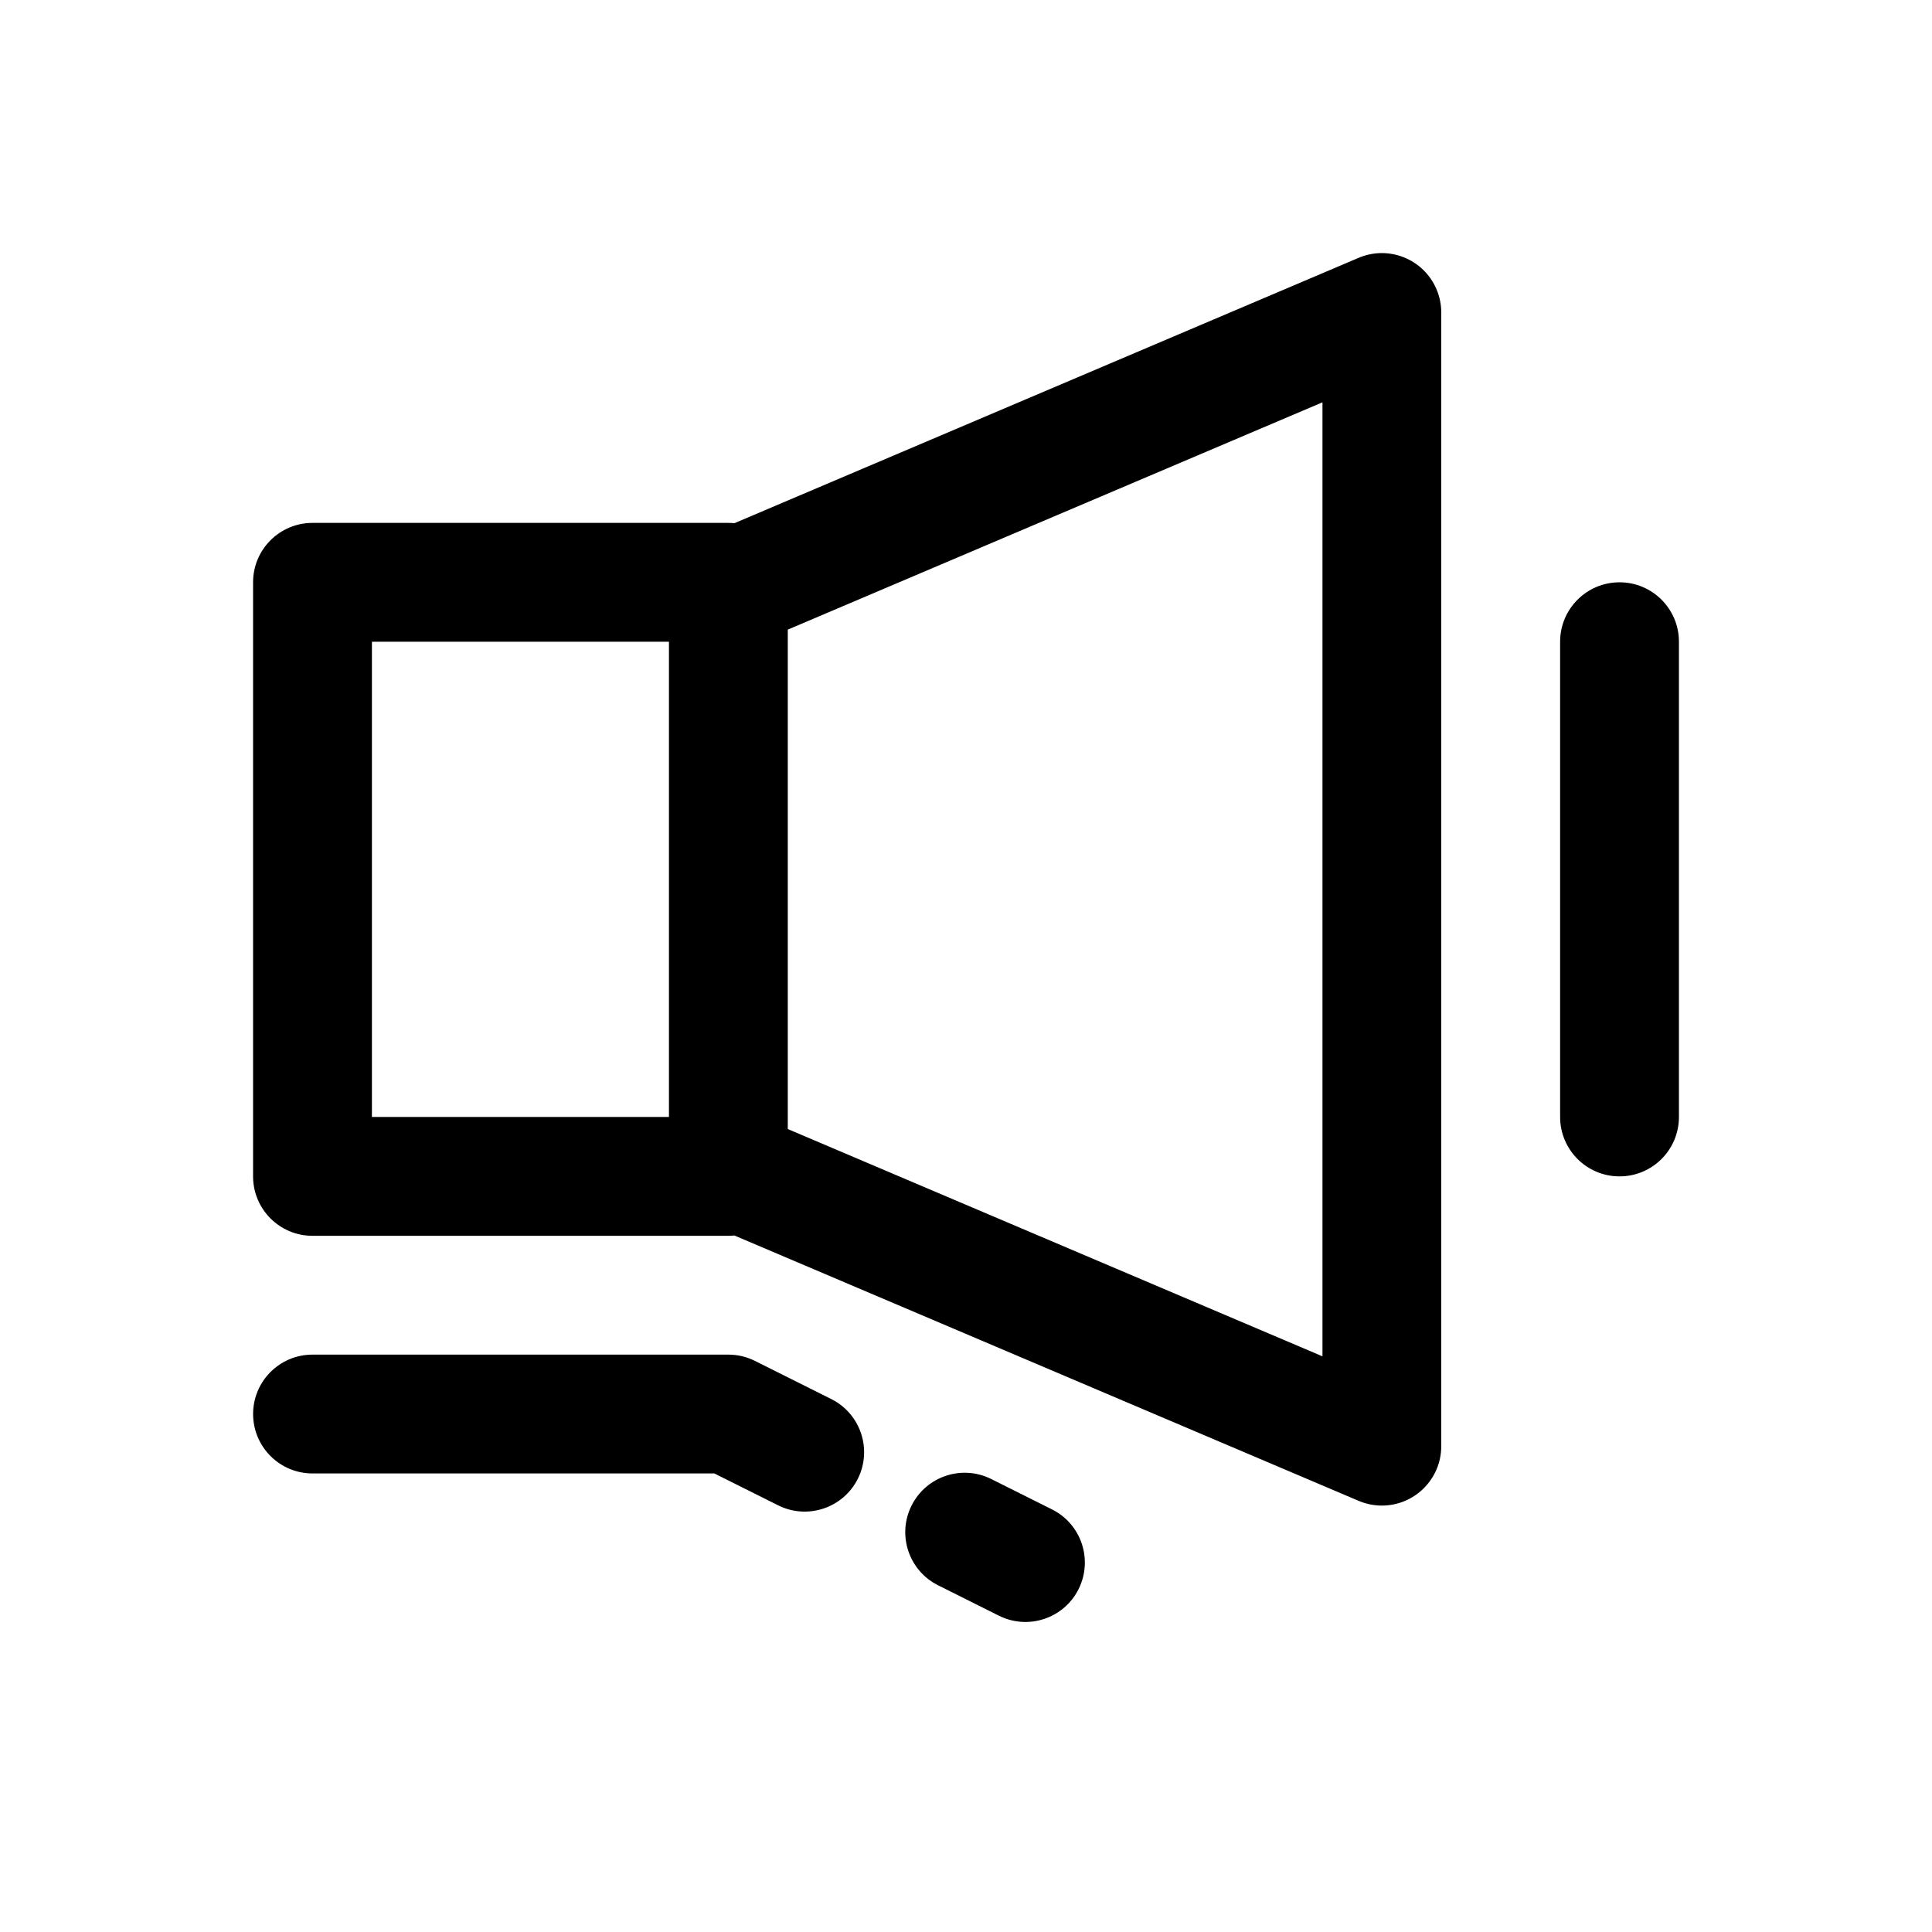 <?xml version="1.0" encoding="UTF-8"?>
<!-- The Best Svg Icon site in the world: iconSvg.co, Visit us! https://iconsvg.co -->
<svg fill="#000000" width="800px" height="800px" version="1.1" viewBox="144 144 512 512" xmlns="http://www.w3.org/2000/svg">
 <path d="m321.28 440.01v-125.95h-78.719v125.95zm17.355-157.36 165.41-70.32c8.004-3.402 17.246 0.328 20.648 8.332 0.828 1.945 1.254 4.043 1.254 6.156v300.43c0 8.695-7.047 15.746-15.742 15.746-2.117 0-4.211-0.43-6.16-1.258l-165.42-70.316c-0.527 0.055-1.062 0.082-1.605 0.082h-110.21c-8.695 0-15.742-7.051-15.742-15.746v-157.44c0-8.695 7.047-15.742 15.742-15.742h110.21c0.543 0 1.078 0.027 1.609 0.082zm14.133 28.207v132.35l141.7 60.234v-252.82zm-125.95 223.62c-8.695 0-15.742-7.051-15.742-15.746 0-8.695 7.047-15.742 15.742-15.742h110.21c2.441 0 4.856 0.566 7.039 1.66l20.227 10.113c7.777 3.891 10.93 13.348 7.043 21.125-3.891 7.777-13.348 10.93-21.125 7.039l-16.902-8.449zm165.79 29.645c-7.777-3.887-10.93-13.344-7.039-21.121 3.887-7.777 13.344-10.93 21.121-7.043l16.105 8.051c7.777 3.891 10.93 13.348 7.039 21.125-3.887 7.777-13.344 10.93-21.121 7.039zm164.84-250.06c0-8.695 7.051-15.746 15.746-15.746 8.695 0 15.742 7.051 15.742 15.746v125.95c0 8.695-7.047 15.742-15.742 15.742-8.695 0-15.746-7.047-15.746-15.742z"/>
</svg>